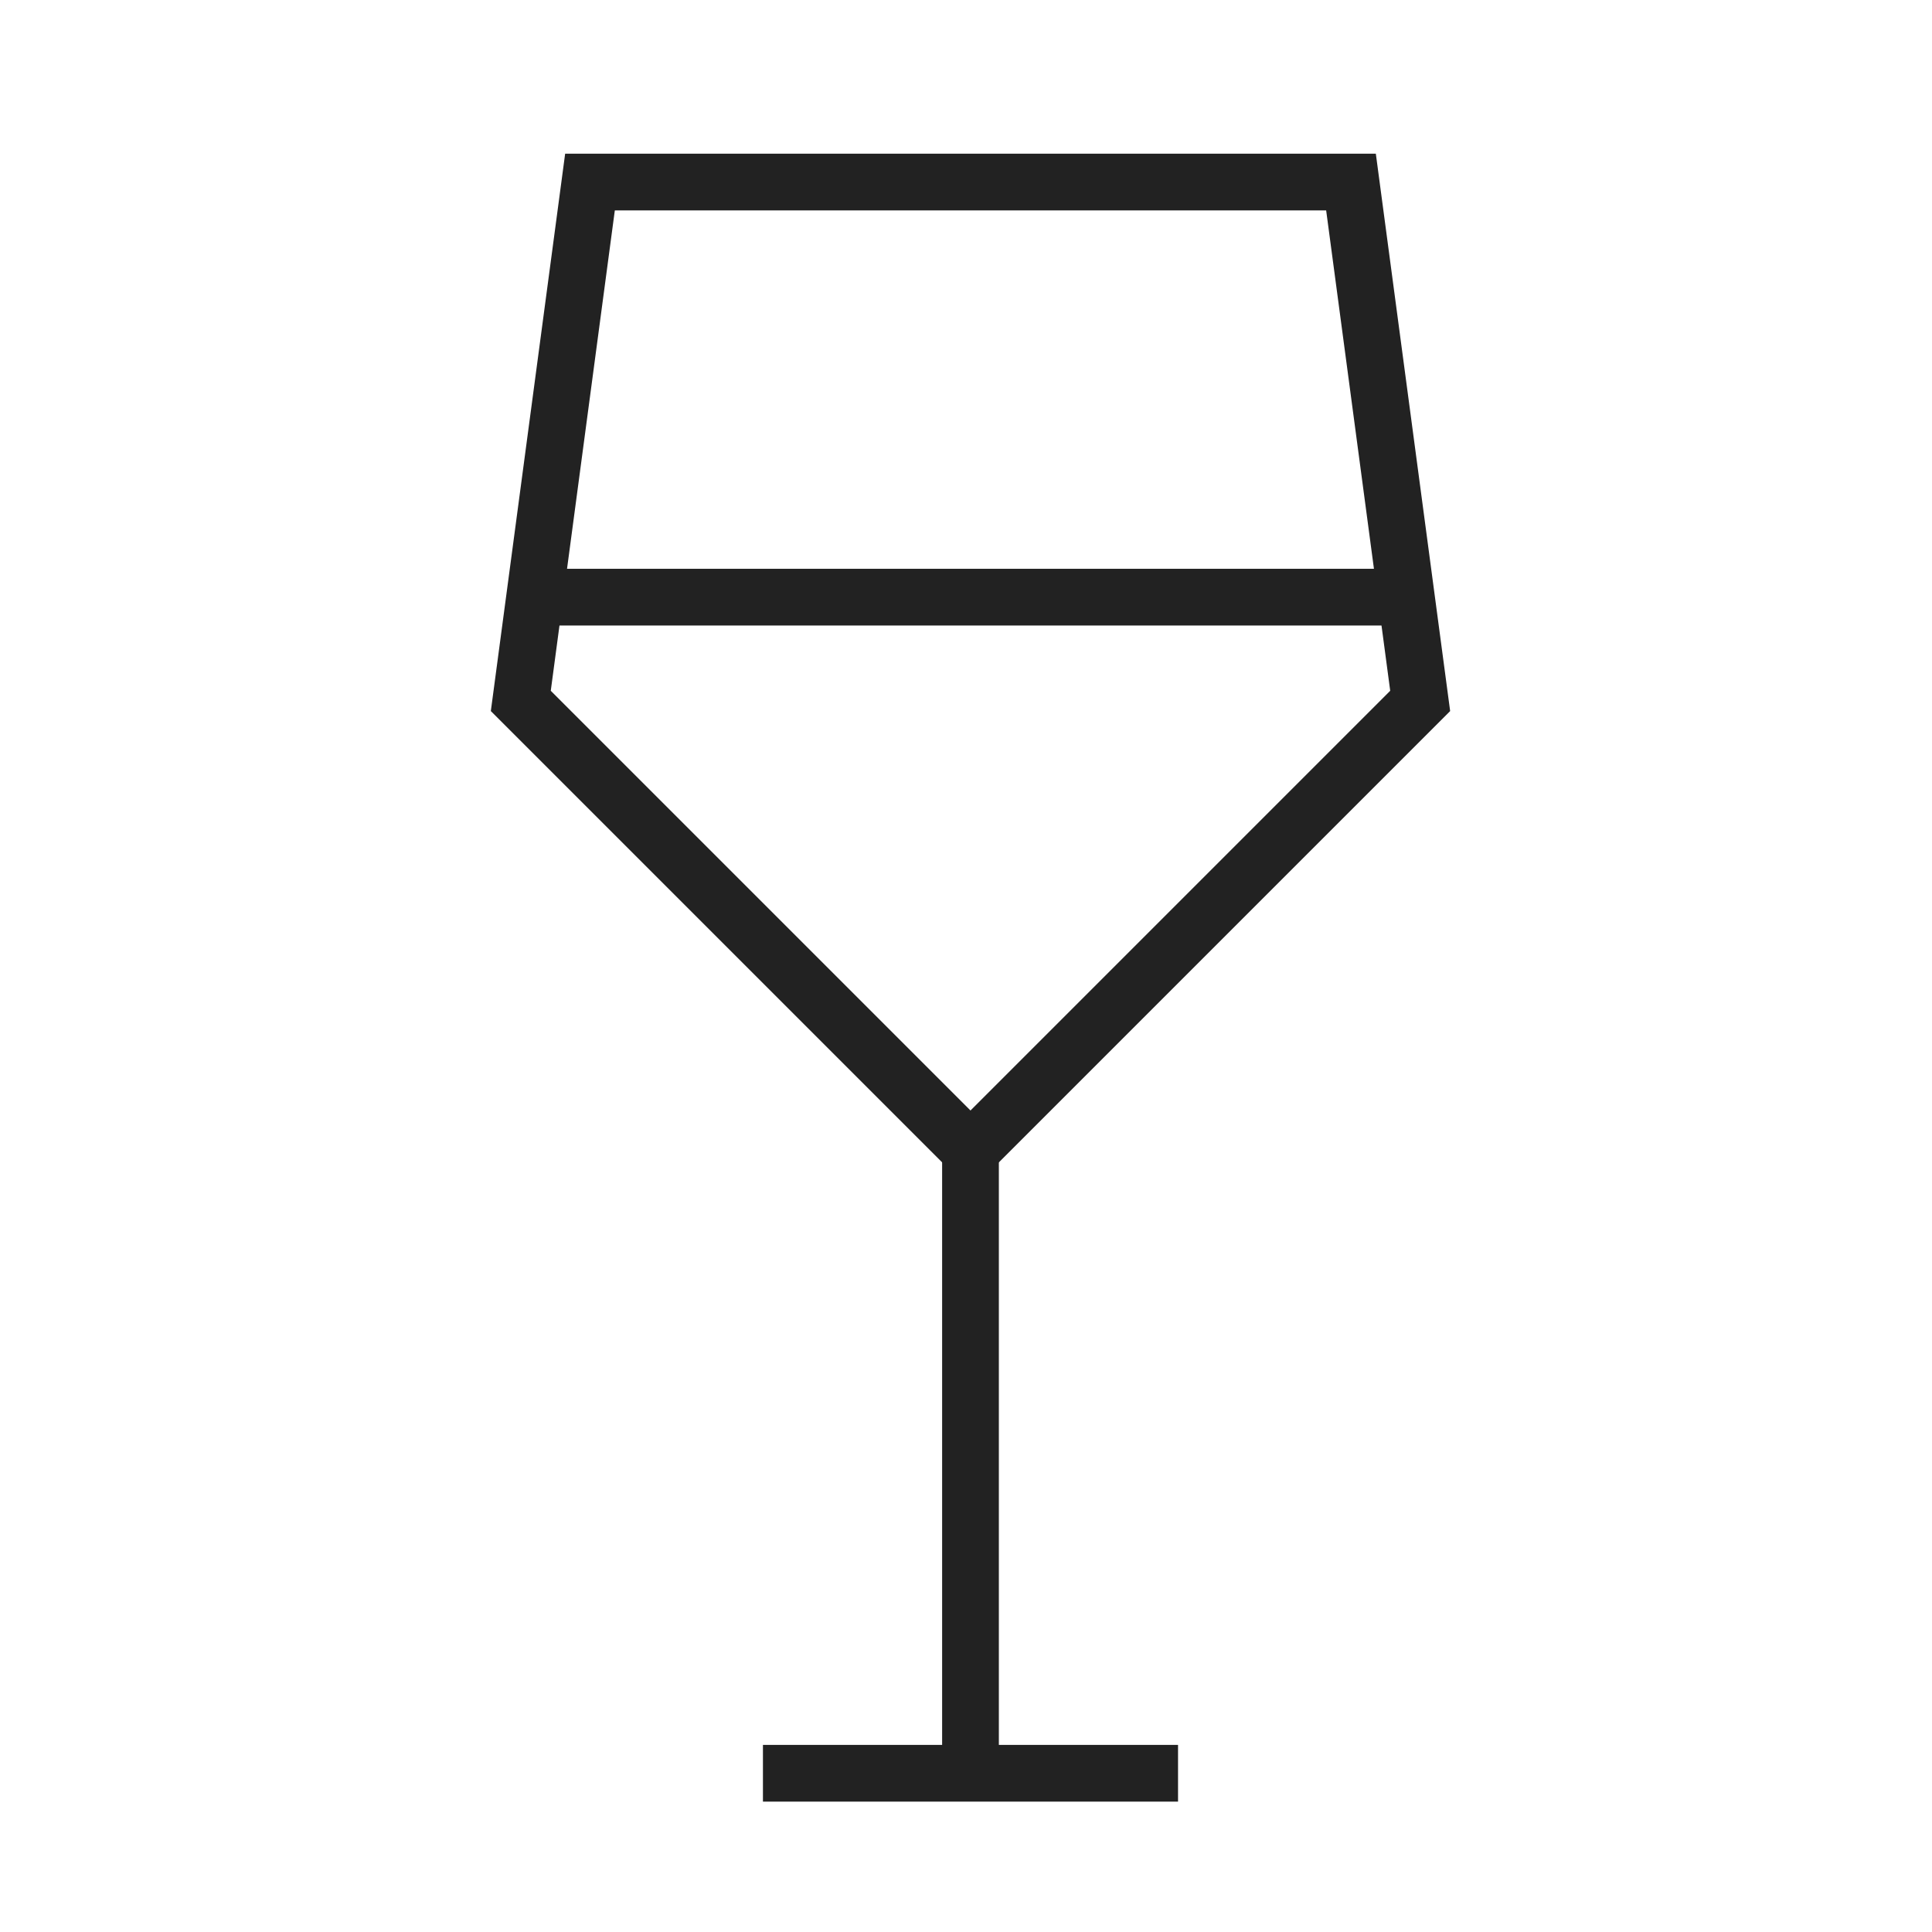<?xml version="1.0" encoding="UTF-8" standalone="no"?>
<!DOCTYPE svg PUBLIC "-//W3C//DTD SVG 1.1//EN" "http://www.w3.org/Graphics/SVG/1.1/DTD/svg11.dtd">
<svg width="100%" height="100%" viewBox="0 0 256 256" version="1.1" xmlns="http://www.w3.org/2000/svg" xmlns:xlink="http://www.w3.org/1999/xlink" xml:space="preserve" xmlns:serif="http://www.serif.com/" style="fill-rule:evenodd;clip-rule:evenodd;stroke-miterlimit:10;">
    <g transform="matrix(0.956,0,0,0.956,-1035.5,-2936.02)">
        <g transform="matrix(9.589,0,0,9.589,1097.81,3091.59)">
            <path d="M12.5,14.5L12.5,23.5" style="fill:none;stroke:rgb(34,34,34);stroke-width:0.82px;"/>
        </g>
        <g transform="matrix(9.589,0,0,9.589,1097.81,3091.59)">
            <path d="M9.5,23.5L15.5,23.5" style="fill:none;stroke:rgb(34,34,34);stroke-width:0.82px;"/>
        </g>
        <g transform="matrix(9.589,0,0,9.589,1097.81,3091.59)">
            <path d="M6,8L7,0.5L18,0.5L19,8L12.5,14.5L6,8Z" style="fill:none;stroke:rgb(34,34,34);stroke-width:0.82px;"/>
        </g>
        <g transform="matrix(9.589,0,0,9.589,1097.81,3091.59)">
            <path d="M6.2,6.5L18.706,6.5" style="fill:none;stroke:rgb(34,34,34);stroke-width:0.82px;"/>
        </g>
    </g>
</svg>
